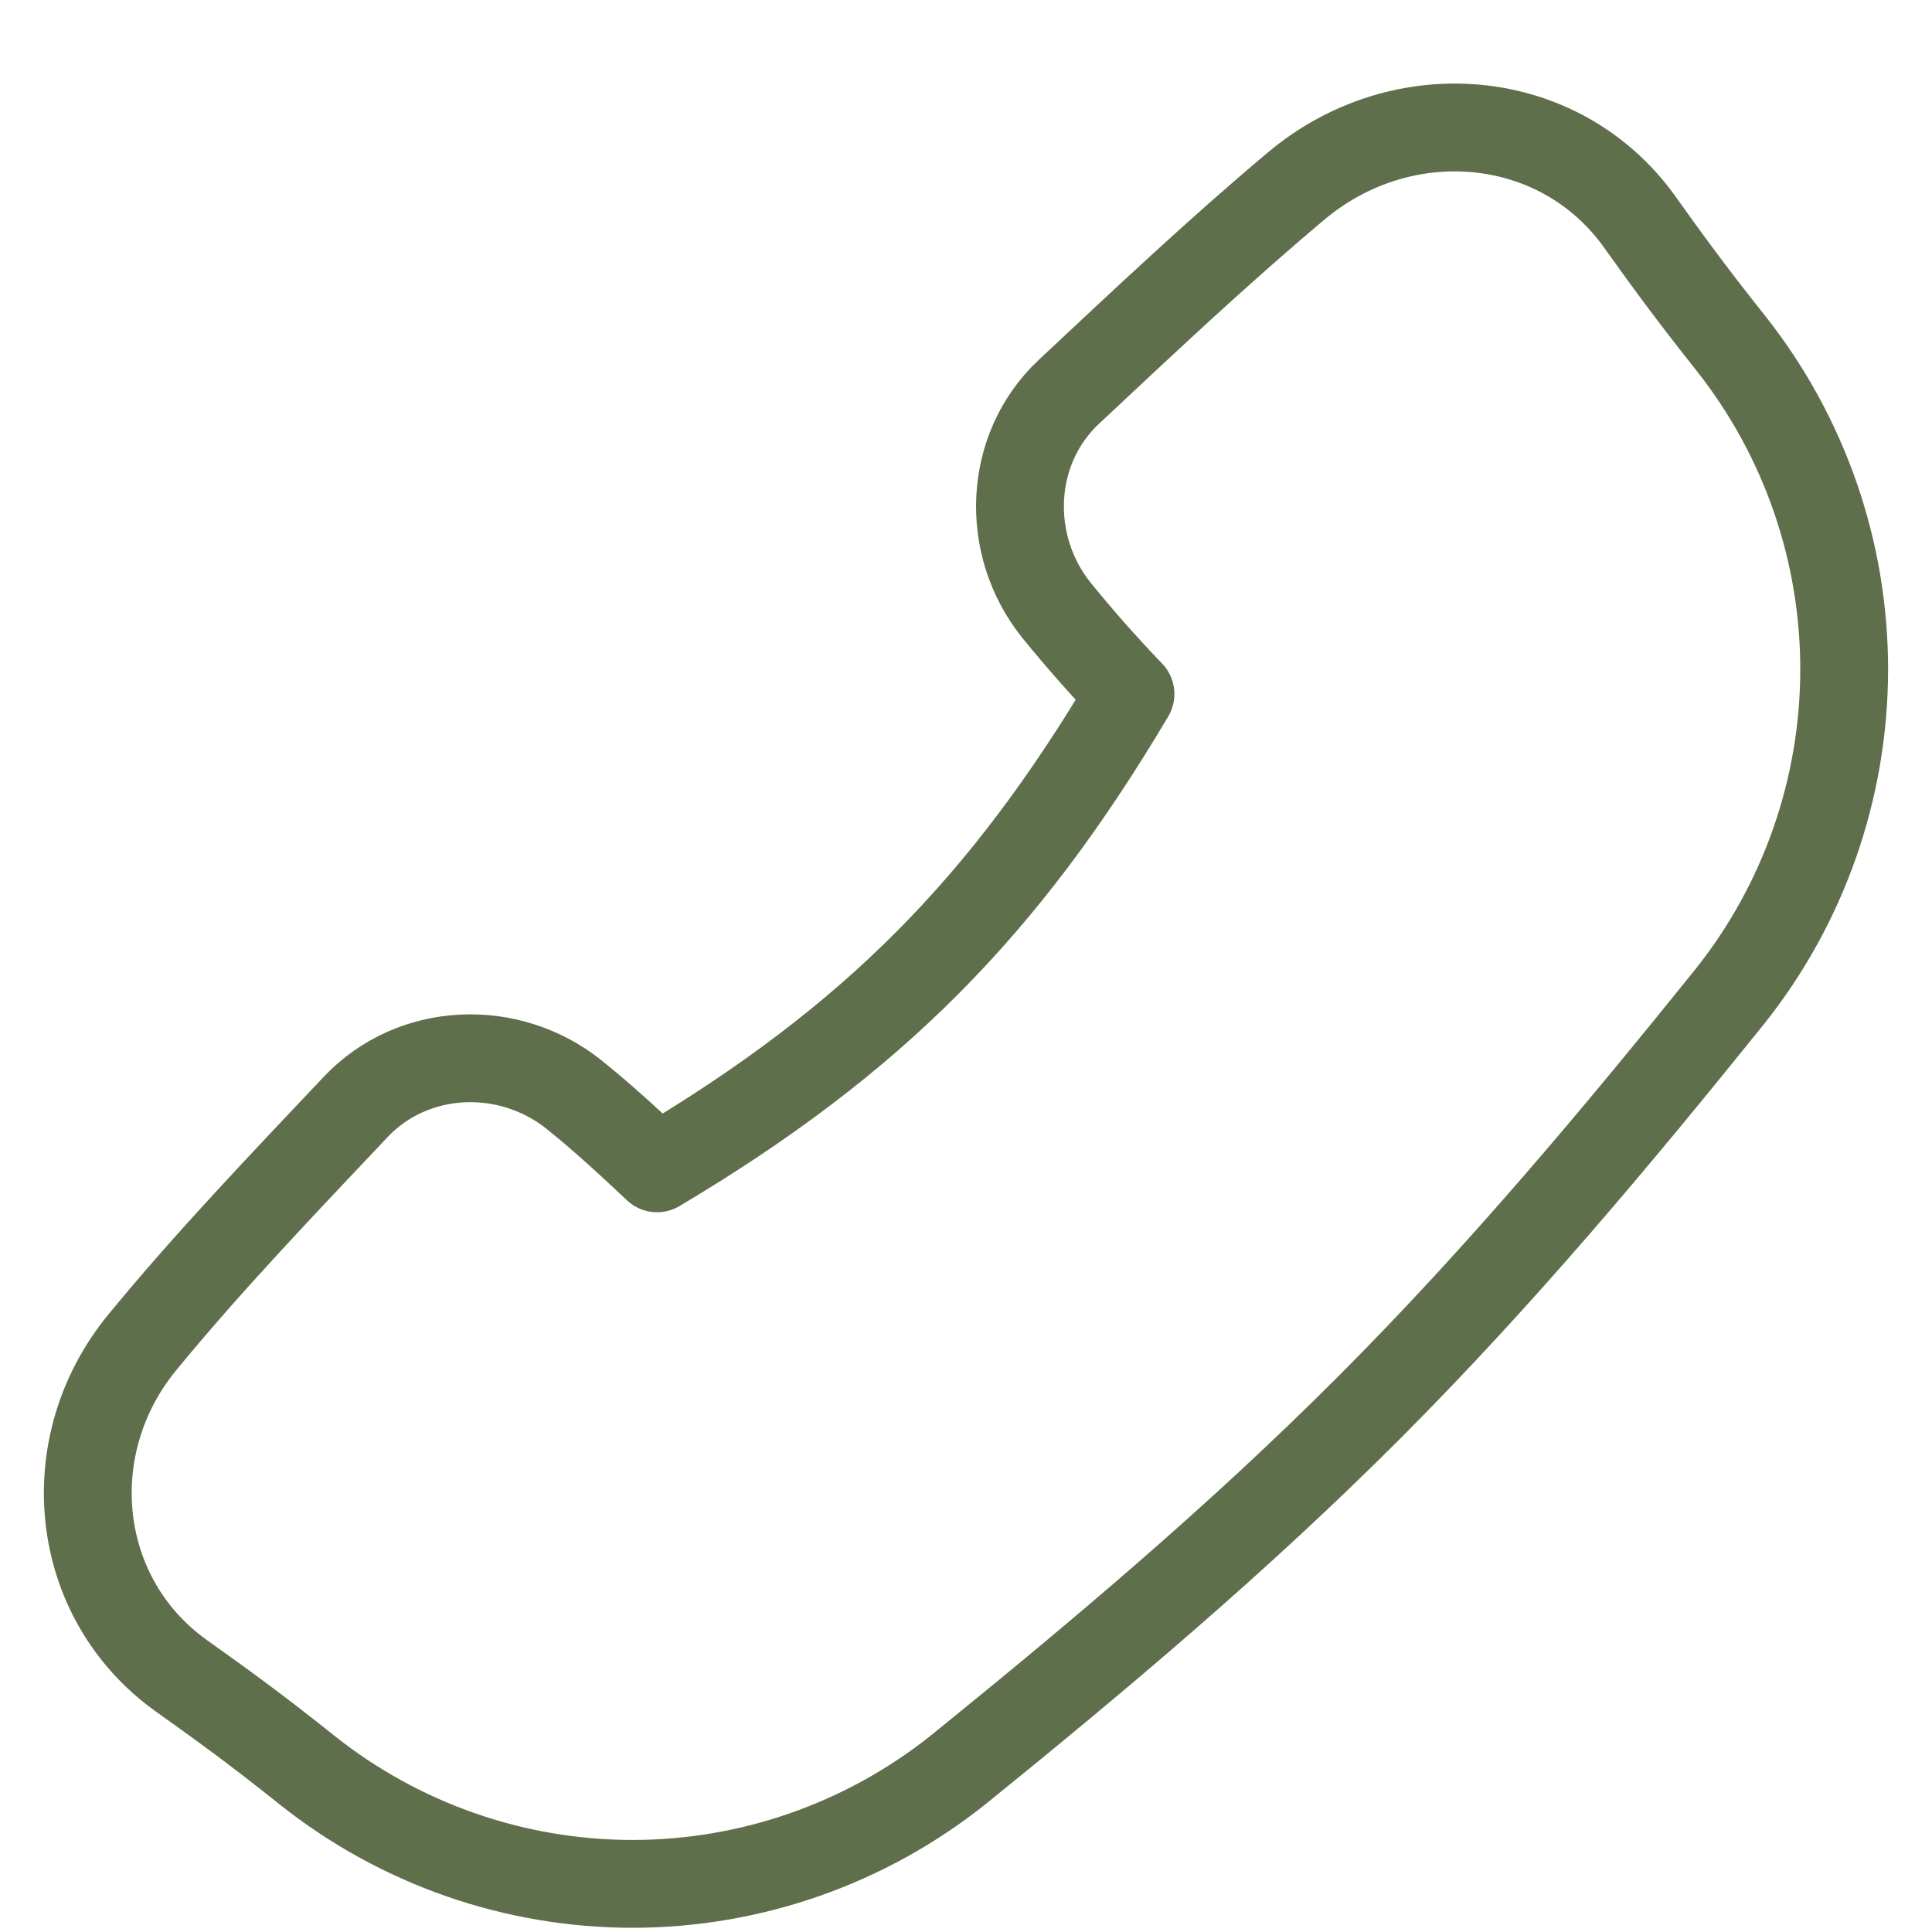 <svg width="22" height="22" viewBox="0 0 22 22" fill="none" xmlns="http://www.w3.org/2000/svg">
<path d="M14.76 2.118C15.966 1.104 17.764 1.251 18.677 2.534C18.921 2.876 19.212 3.284 19.712 3.912C20.548 4.97 21.002 6.28 21 7.629C20.998 8.978 20.541 10.287 19.702 11.342C18.426 12.928 17.088 14.529 15.591 16.028C14.093 17.529 12.496 18.87 10.913 20.152C9.86 20.992 8.555 21.45 7.209 21.452C5.863 21.453 4.556 20.998 3.501 20.16C2.834 19.626 2.417 19.335 2.063 19.081C0.827 18.196 0.654 16.461 1.62 15.286C2.383 14.356 3.233 13.471 4.051 12.604C4.703 11.915 5.793 11.871 6.535 12.463C6.734 12.623 6.982 12.832 7.482 13.304C9.944 11.839 11.436 10.326 12.873 7.903C12.577 7.595 12.294 7.274 12.025 6.943C11.435 6.201 11.479 5.112 12.17 4.463C13.013 3.674 13.871 2.864 14.76 2.118Z" stroke="#5F6E4B" stroke-linecap="round" stroke-linejoin="round"/>
</svg>
